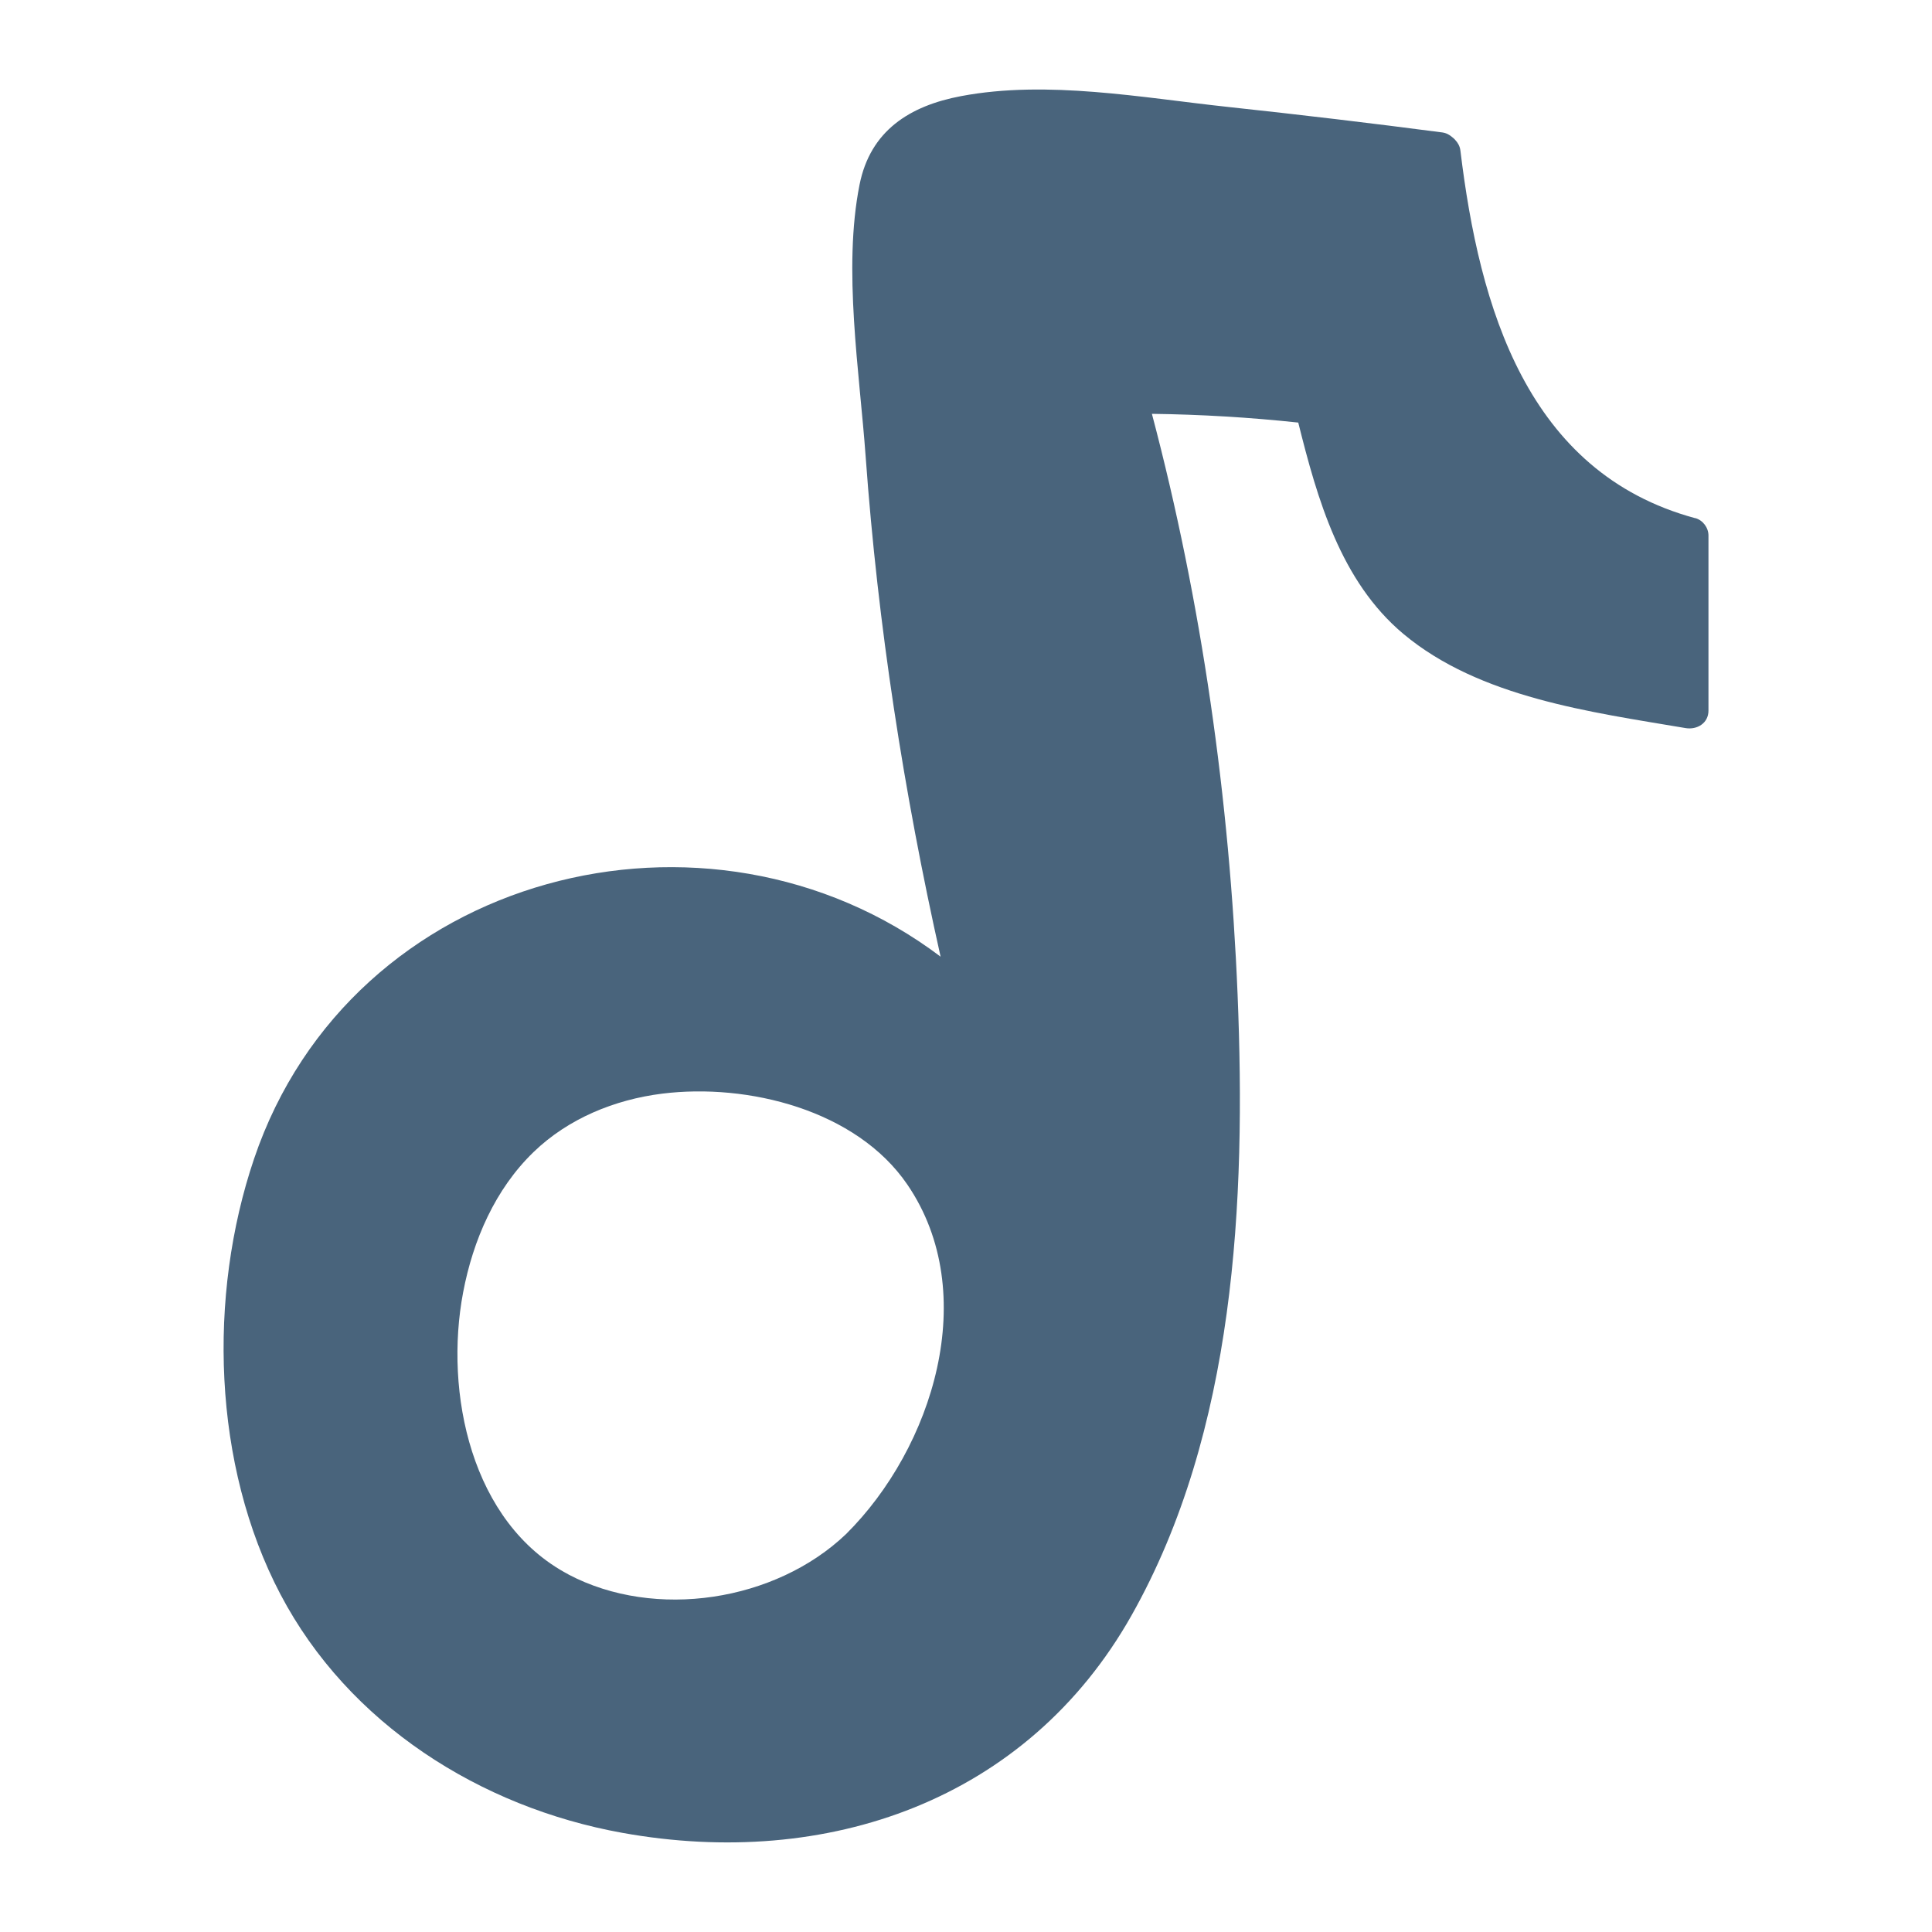 <?xml version="1.0" encoding="UTF-8"?><svg id="Layer_1" xmlns="http://www.w3.org/2000/svg" width="40" height="40" viewBox="0 0 40 40"><defs><style>.cls-1{fill:#49647c;}</style></defs><path class="cls-1" d="M35.096,10.728c-3.482-.943-4.467-4.364-4.86-7.611-.011-.092-.053-.161-.105-.217-.004-.005-.009-.01-.013-.015-.017-.016-.032-.032-.051-.045-.055-.048-.12-.086-.206-.098-1.473-.193-2.949-.368-4.427-.527-1.786-.191-3.747-.563-5.536-.225-1.066.201-1.88.717-2.102,1.834-.348,1.744,0,3.876.127,5.636.252,3.485.788,6.939,1.551,10.347-4.809-3.632-12.199-1.763-14.213,4.182-.962,2.84-.861,6.344.546,9.021,1.41,2.682,4.136,4.407,7.077,4.937,4.233.763,8.377-.664,10.542-4.5,2.152-3.813,2.372-8.582,2.197-12.854-.165-4.029-.74-8.117-1.774-12.025,1.012.013,2.024.073,3.03.181.395,1.586.879,3.287,2.174,4.373,1.578,1.323,3.89,1.621,5.844,1.952.236.04.475-.098.475-.362v-3.624c0-.164-.116-.319-.275-.362ZM11.768,32.596c-2.014-1.063-2.574-3.764-2.179-5.841.204-1.076.662-2.135,1.459-2.904.717-.693,1.678-1.085,2.66-1.208,1.768-.221,4.022.334,5.079,1.884,1.536,2.252.525,5.453-1.271,7.235-1.459,1.393-3.951,1.784-5.749.835Z"/></svg>
